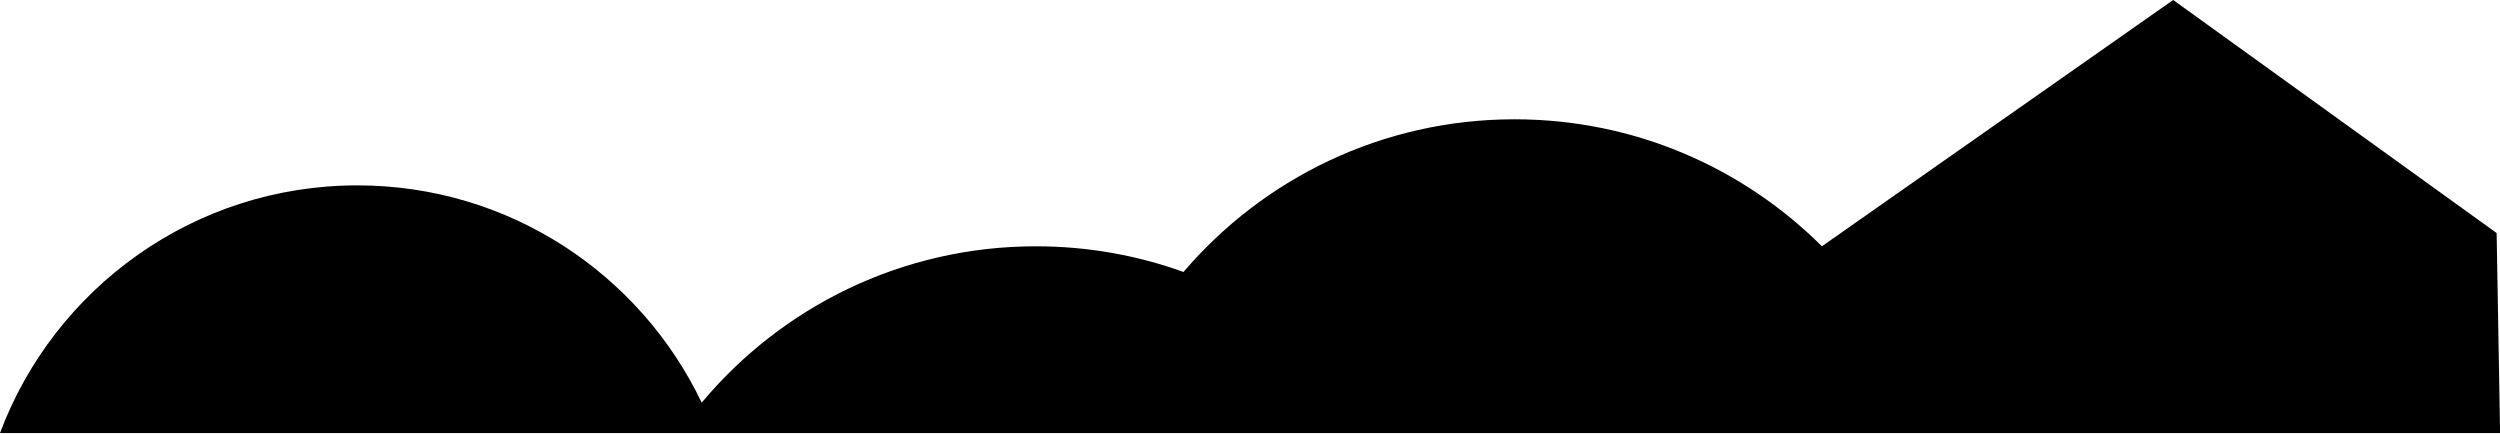 <svg width="100%" height="100%" viewBox="0 0 1920 333" version="1.1" xmlns="http://www.w3.org/2000/svg" xmlns:xlink="http://www.w3.org/1999/xlink" xml:space="preserve" xmlns:serif="http://www.serif.com/" style="fill-rule:evenodd;clip-rule:evenodd;stroke-linejoin:round;stroke-miterlimit:2;">
    <g transform="matrix(1,0,0,1,5.68434e-14,-5624.25)">
        <g transform="matrix(2.827,0,0,2.827,274.41,5766.62)">
            <path d="M-97.072,67.295C-82.357,27.984 -44.447,0 0,0C41.263,0 76.892,24.119 93.558,59.027C115.252,33.067 147.872,16.551 184.349,16.551C198.425,16.551 211.927,19.011 224.448,23.523C246.138,-1.862 278.387,-17.953 314.394,-17.953C346.981,-17.953 376.49,-4.773 397.88,16.548L493.309,-50.363L581.183,12.944L582.123,67.295L-97.072,67.295Z" style="fill:#000000
              ;"/>
        </g>
    </g>
</svg>